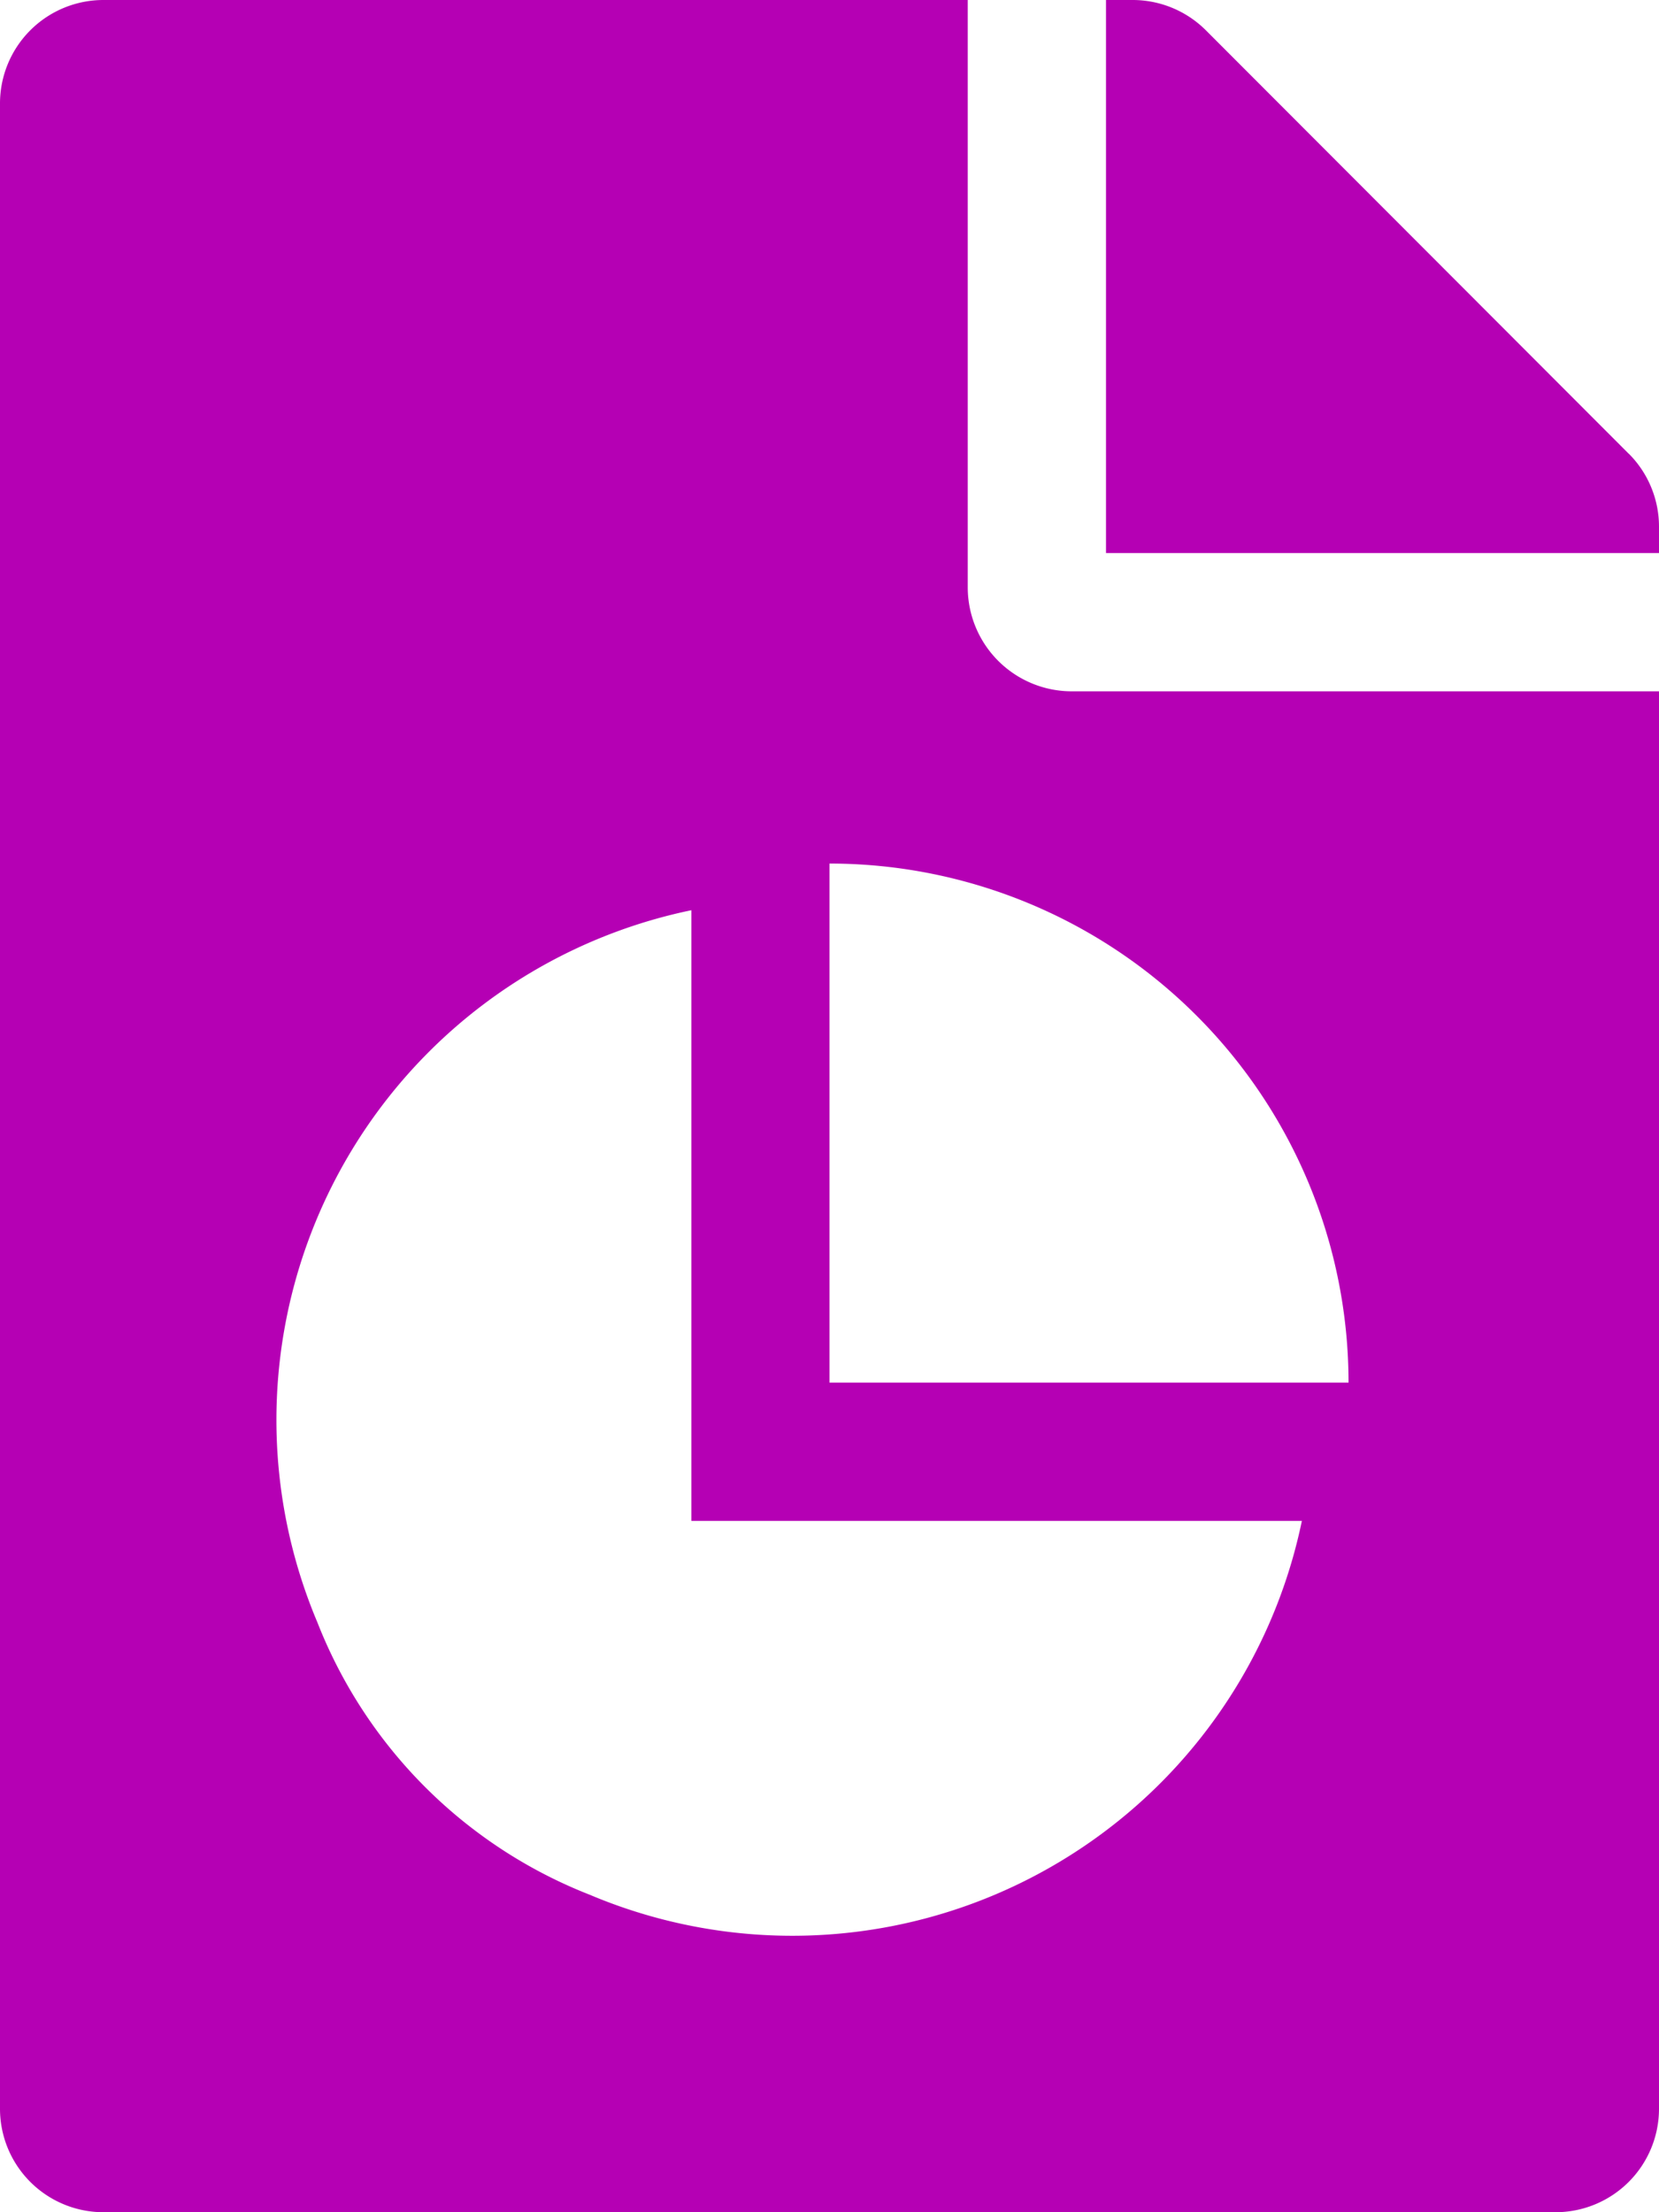 <svg xmlns="http://www.w3.org/2000/svg" width="31.5" height="42" viewBox="0 0 31.5 42"><path d="M2.625-25.594V-36.75H-13.781a1.964,1.964,0,0,0-1.969,1.969V3.281A1.964,1.964,0,0,0-13.781,5.25H13.781A1.964,1.964,0,0,0,15.75,3.281V-23.625H4.594A1.975,1.975,0,0,1,2.625-25.594ZM-4.552-.777a9.13,9.13,0,0,1-5.171-5.17,9.883,9.883,0,0,1,7.1-13.522V-7.875H8.969A9.882,9.882,0,0,1-4.552-.777ZM9.855-10.5s0,0,0,0H0v-9.855H0A9.855,9.855,0,0,1,9.855-10.5Zm5.321-17.635L7.145-36.176A1.967,1.967,0,0,0,5.75-36.75h-.5v10.5h10.5v-.5A1.962,1.962,0,0,0,15.176-28.137Z" transform="translate(15.75 36.75)" fill="#b500b4"/></svg>